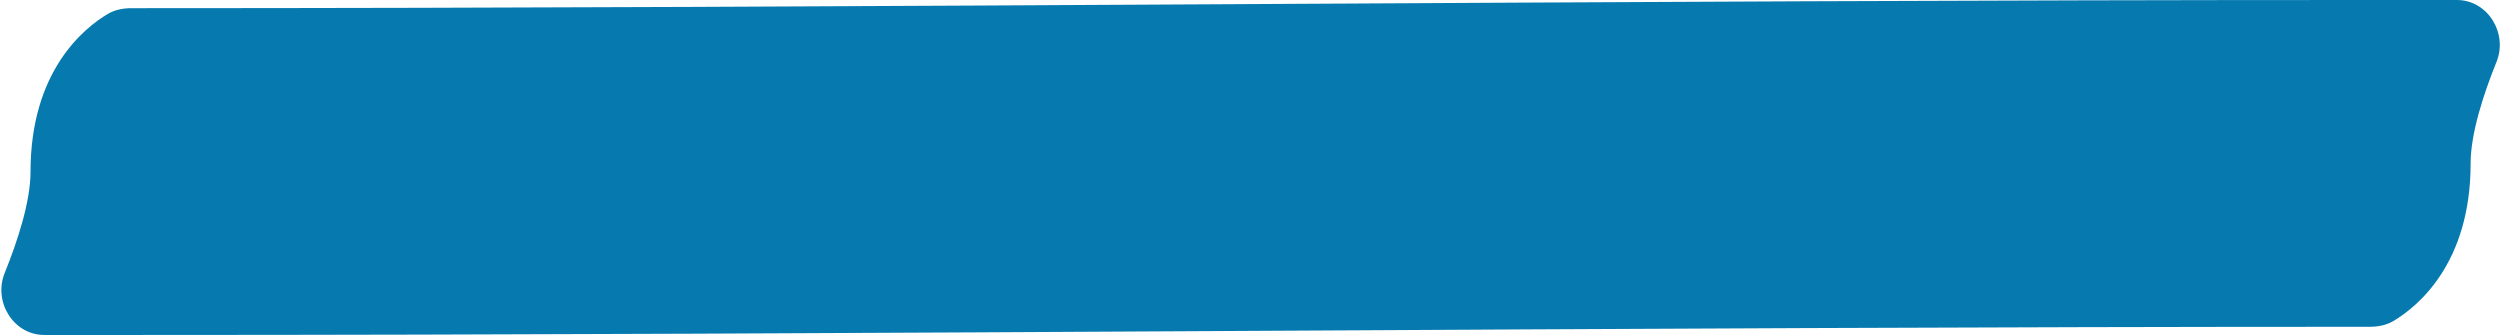 <?xml version="1.0" encoding="UTF-8"?> <svg xmlns="http://www.w3.org/2000/svg" width="306" height="41" viewBox="0 0 306 41" fill="none"> <path d="M17.071 41V1H16.118C15.096 1 14.076 1.182 13.198 1.703C10.281 3.437 3.738 8.695 3.738 21C3.738 24.648 2.18 29.445 0.57 33.427C-0.847 36.928 1.641 41 5.42 41H17.071ZM289.071 0V40H290.025C291.046 40 292.066 39.818 292.945 39.297C295.861 37.563 302.405 32.305 302.405 20C302.405 16.352 303.963 11.555 305.573 7.573C306.99 4.072 304.501 0 300.723 0H289.071ZM17.071 41C62.444 41 107.834 40.75 153.166 40.5C198.515 40.25 243.806 40 289.071 40V0C243.677 0 198.276 0.25 152.945 0.5C107.595 0.75 62.315 1 17.071 1V41Z" fill="#067AAF"></path> </svg> 